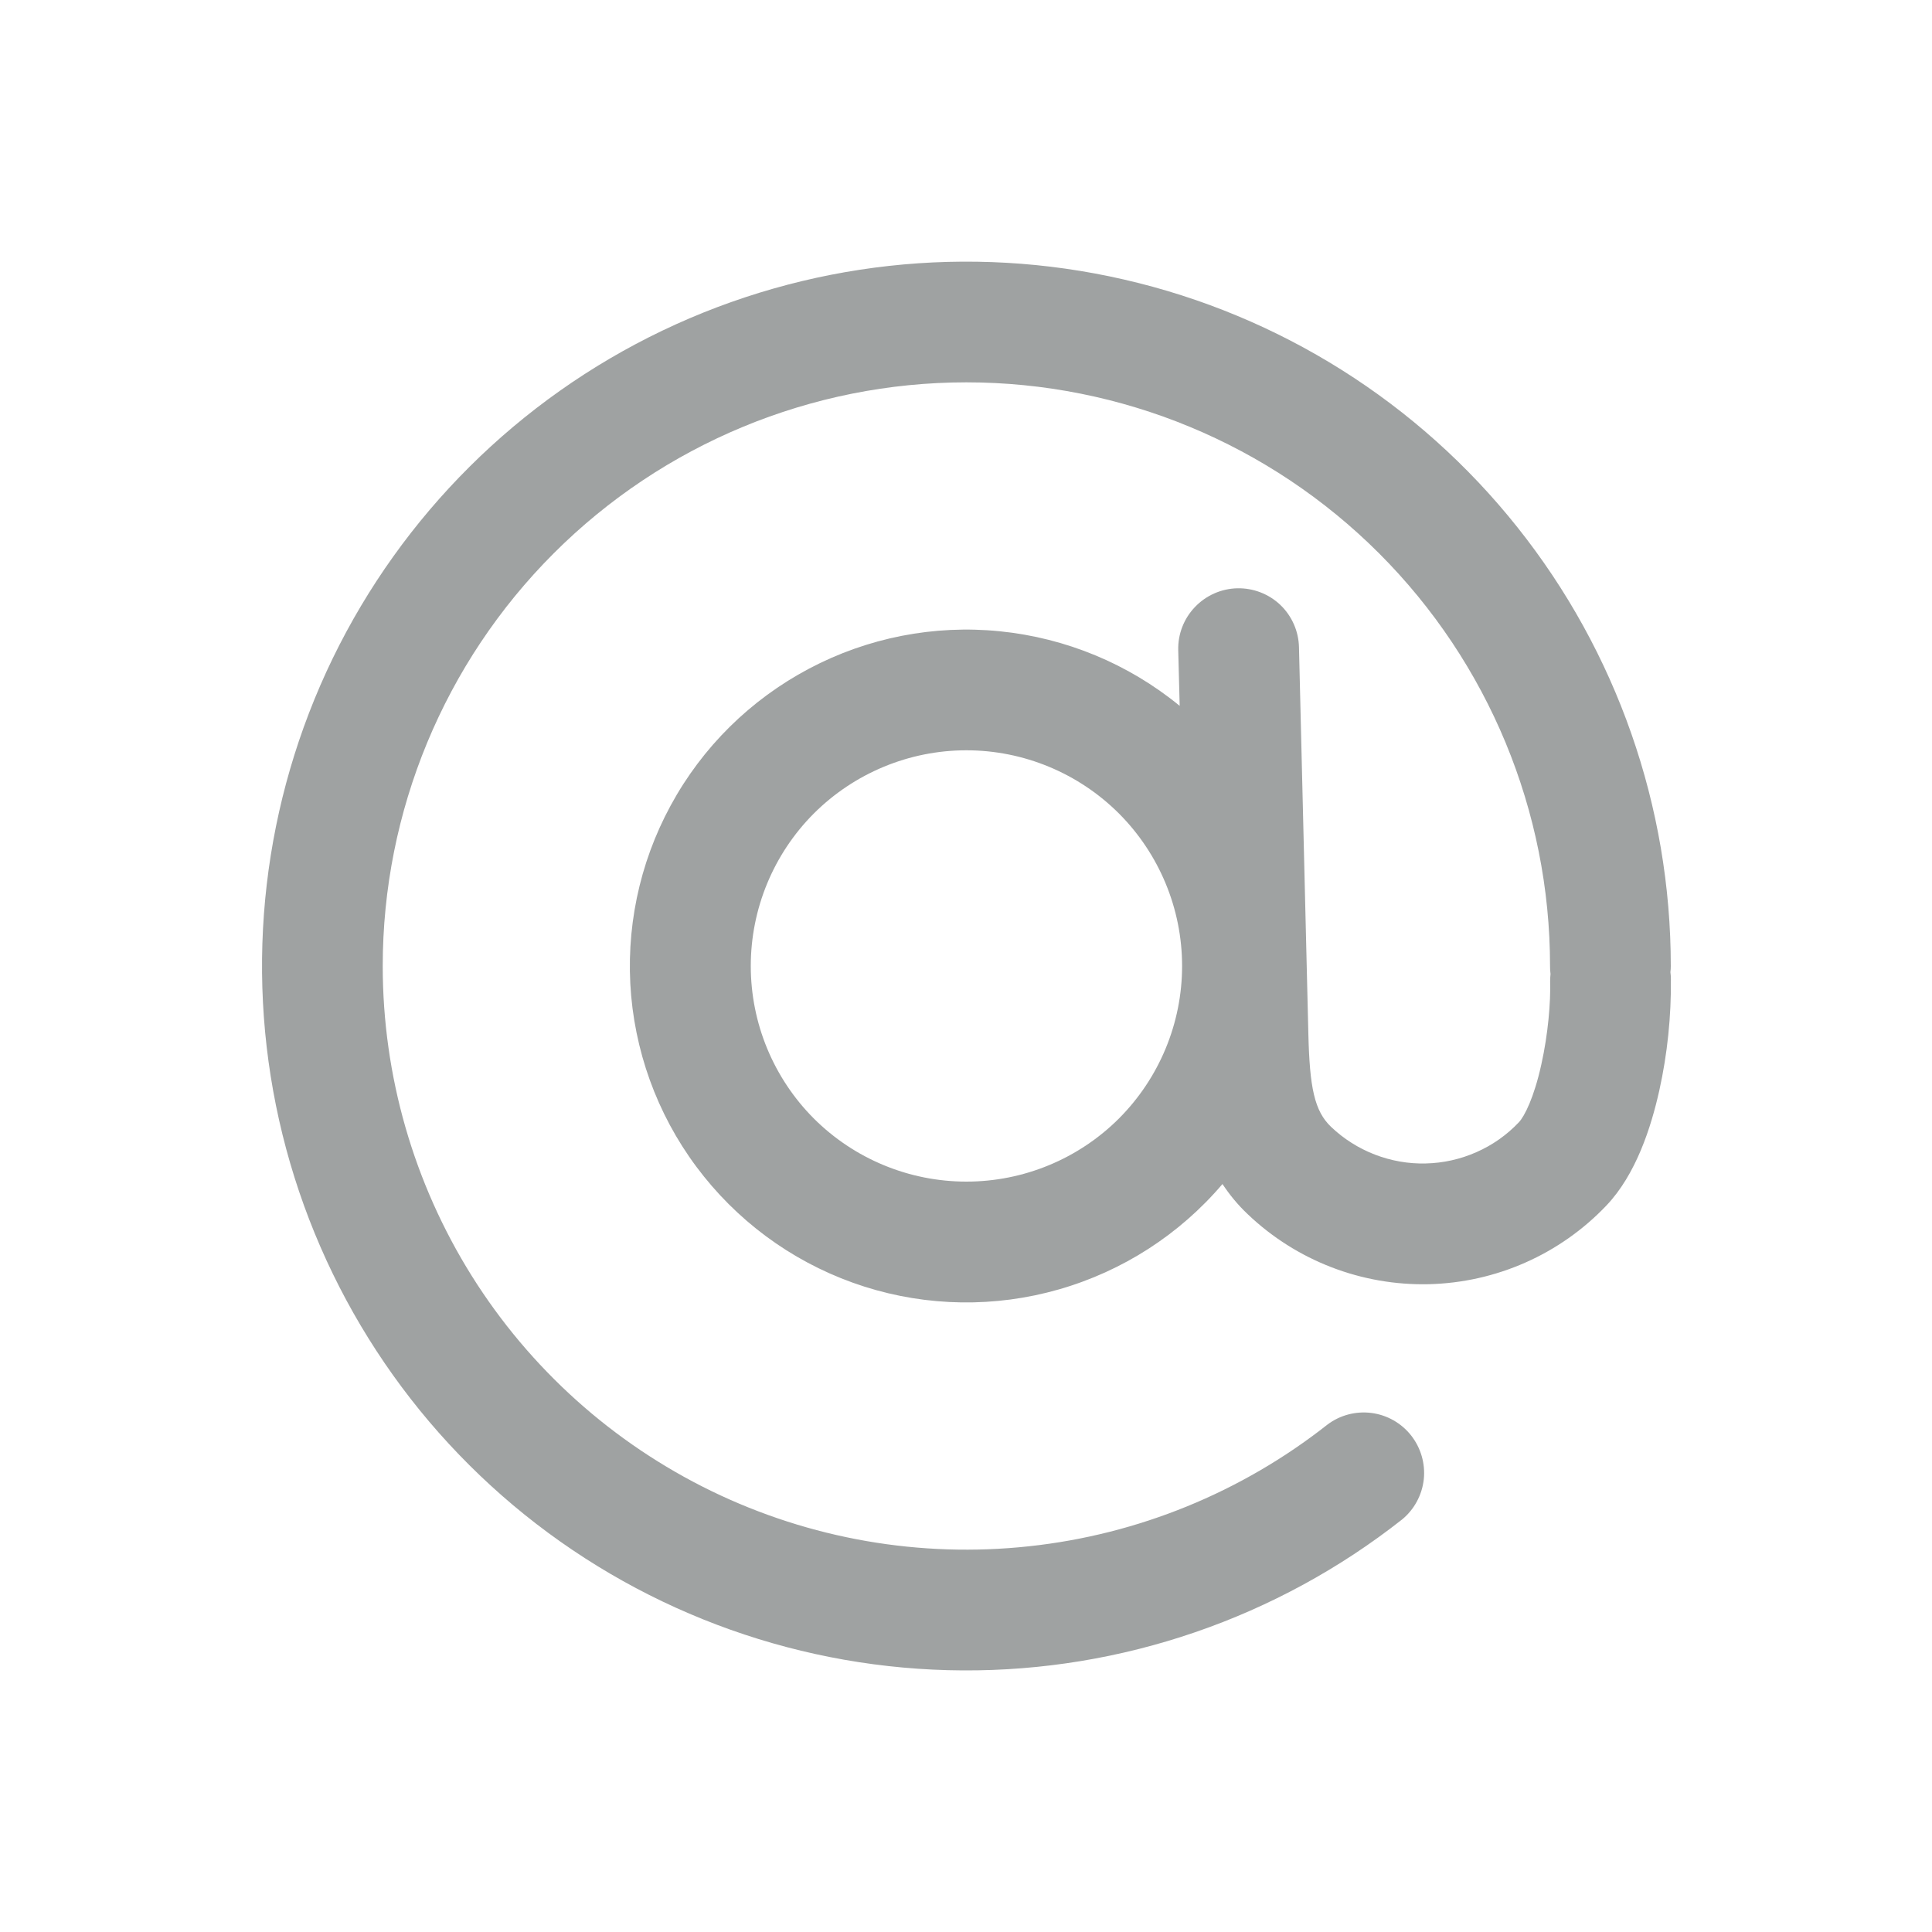 <svg width="20" height="20" viewBox="0 0 20 20" fill="none" xmlns="http://www.w3.org/2000/svg">
<g id="at">
<path id="Vector" fill-rule="evenodd" clip-rule="evenodd" d="M3.962 10C3.962 8.398 4.599 6.861 5.732 5.728C6.865 4.595 8.402 3.958 10.004 3.958C11.606 3.958 13.143 4.595 14.276 5.728C15.409 6.861 16.046 8.398 16.046 10C16.046 10.028 16.047 10.056 16.051 10.083C16.048 10.11 16.047 10.136 16.047 10.162C16.053 10.375 16.026 10.704 15.956 11.018C15.881 11.361 15.781 11.557 15.723 11.618C15.599 11.749 15.45 11.854 15.284 11.927C15.119 12 14.941 12.04 14.761 12.044C14.58 12.049 14.401 12.017 14.232 11.952C14.064 11.887 13.91 11.79 13.779 11.665C13.607 11.501 13.557 11.259 13.544 10.698L13.447 6.7C13.443 6.534 13.374 6.377 13.254 6.262C13.134 6.148 12.973 6.086 12.807 6.09C12.642 6.094 12.484 6.164 12.37 6.284C12.255 6.404 12.193 6.564 12.197 6.73L12.212 7.307C11.681 6.872 11.034 6.604 10.351 6.535C9.669 6.466 8.981 6.601 8.375 6.922C7.768 7.243 7.27 7.735 6.943 8.338C6.615 8.941 6.473 9.627 6.534 10.311C6.596 10.994 6.857 11.644 7.287 12.179C7.716 12.714 8.294 13.111 8.948 13.319C9.601 13.527 10.302 13.537 10.961 13.348C11.621 13.159 12.21 12.78 12.655 12.257C12.727 12.366 12.813 12.472 12.917 12.57C13.421 13.05 14.095 13.31 14.791 13.294C15.487 13.277 16.148 12.985 16.628 12.481C16.937 12.157 17.092 11.668 17.177 11.289C17.261 10.909 17.301 10.521 17.297 10.132C17.297 10.11 17.295 10.087 17.292 10.064C17.295 10.043 17.296 10.021 17.296 10C17.296 8.35 16.736 6.749 15.708 5.458C14.681 4.167 13.245 3.263 11.637 2.894C10.03 2.524 8.344 2.711 6.856 3.423C5.367 4.136 4.165 5.332 3.444 6.816C2.724 8.3 2.528 9.985 2.889 11.595C3.25 13.205 4.146 14.645 5.431 15.68C6.717 16.715 8.315 17.283 9.965 17.292C11.614 17.301 13.219 16.75 14.515 15.729C14.641 15.625 14.721 15.476 14.739 15.314C14.756 15.151 14.709 14.989 14.608 14.86C14.507 14.732 14.36 14.648 14.198 14.627C14.036 14.606 13.872 14.649 13.742 14.747C12.851 15.449 11.78 15.886 10.652 16.007C9.525 16.129 8.386 15.931 7.366 15.436C6.345 14.94 5.485 14.168 4.883 13.207C4.281 12.245 3.962 11.134 3.962 10ZM10.004 7.767C9.412 7.767 8.844 8.003 8.425 8.421C8.007 8.84 7.772 9.408 7.772 10C7.772 10.592 8.007 11.16 8.425 11.579C8.844 11.997 9.412 12.232 10.004 12.232C10.596 12.232 11.164 11.997 11.583 11.579C12.001 11.16 12.237 10.592 12.237 10C12.237 9.408 12.001 8.84 11.583 8.421C11.164 8.003 10.596 7.767 10.004 7.767Z" fill="#9FA2A2"/>
</g>
</svg>
